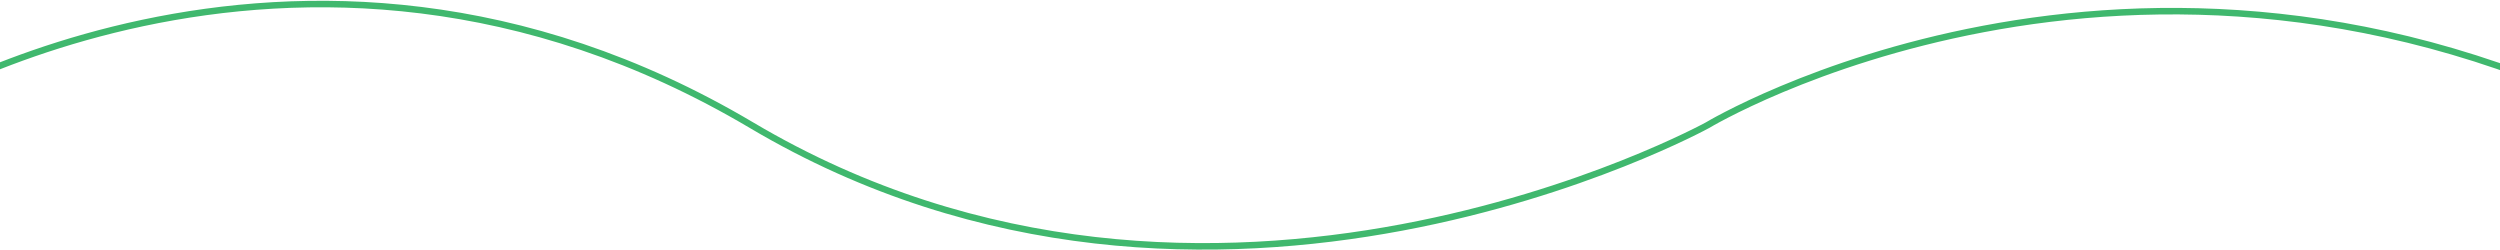 <svg xmlns="http://www.w3.org/2000/svg" width="1920" height="192" viewBox="0 0 1920 192" fill="none"><g clip-path="url(#clip0_308_9)"><g clip-path="url(#clip1_308_9)"><path d="M1342.93 -432.448C989.774 -641.815 608.753 -432.448 608.753 -432.448C608.753 -432.448 281.753 -235.361 -105.5 -432.448L-92.939 96.156C-92.939 96.156 224.015 -113.211 577.169 96.156C930.323 305.523 1311.34 96.156 1311.34 96.156C1311.34 96.156 1638.34 -100.931 2025.6 96.156L2013.04 -432.448C2013.04 -432.448 1872.18 -339.39 1673.62 -339.396C1574.35 -339.399 1460.64 -362.664 1342.93 -432.448Z" stroke="#40B86E" stroke-width="5"></path></g></g><defs><clipPath id="clip0_308_9"><rect width="1920" height="192" fill="white"></rect></clipPath><clipPath id="clip1_308_9"><rect width="2136.1" height="719.708" fill="white" transform="translate(-108 -528)"></rect></clipPath></defs></svg>